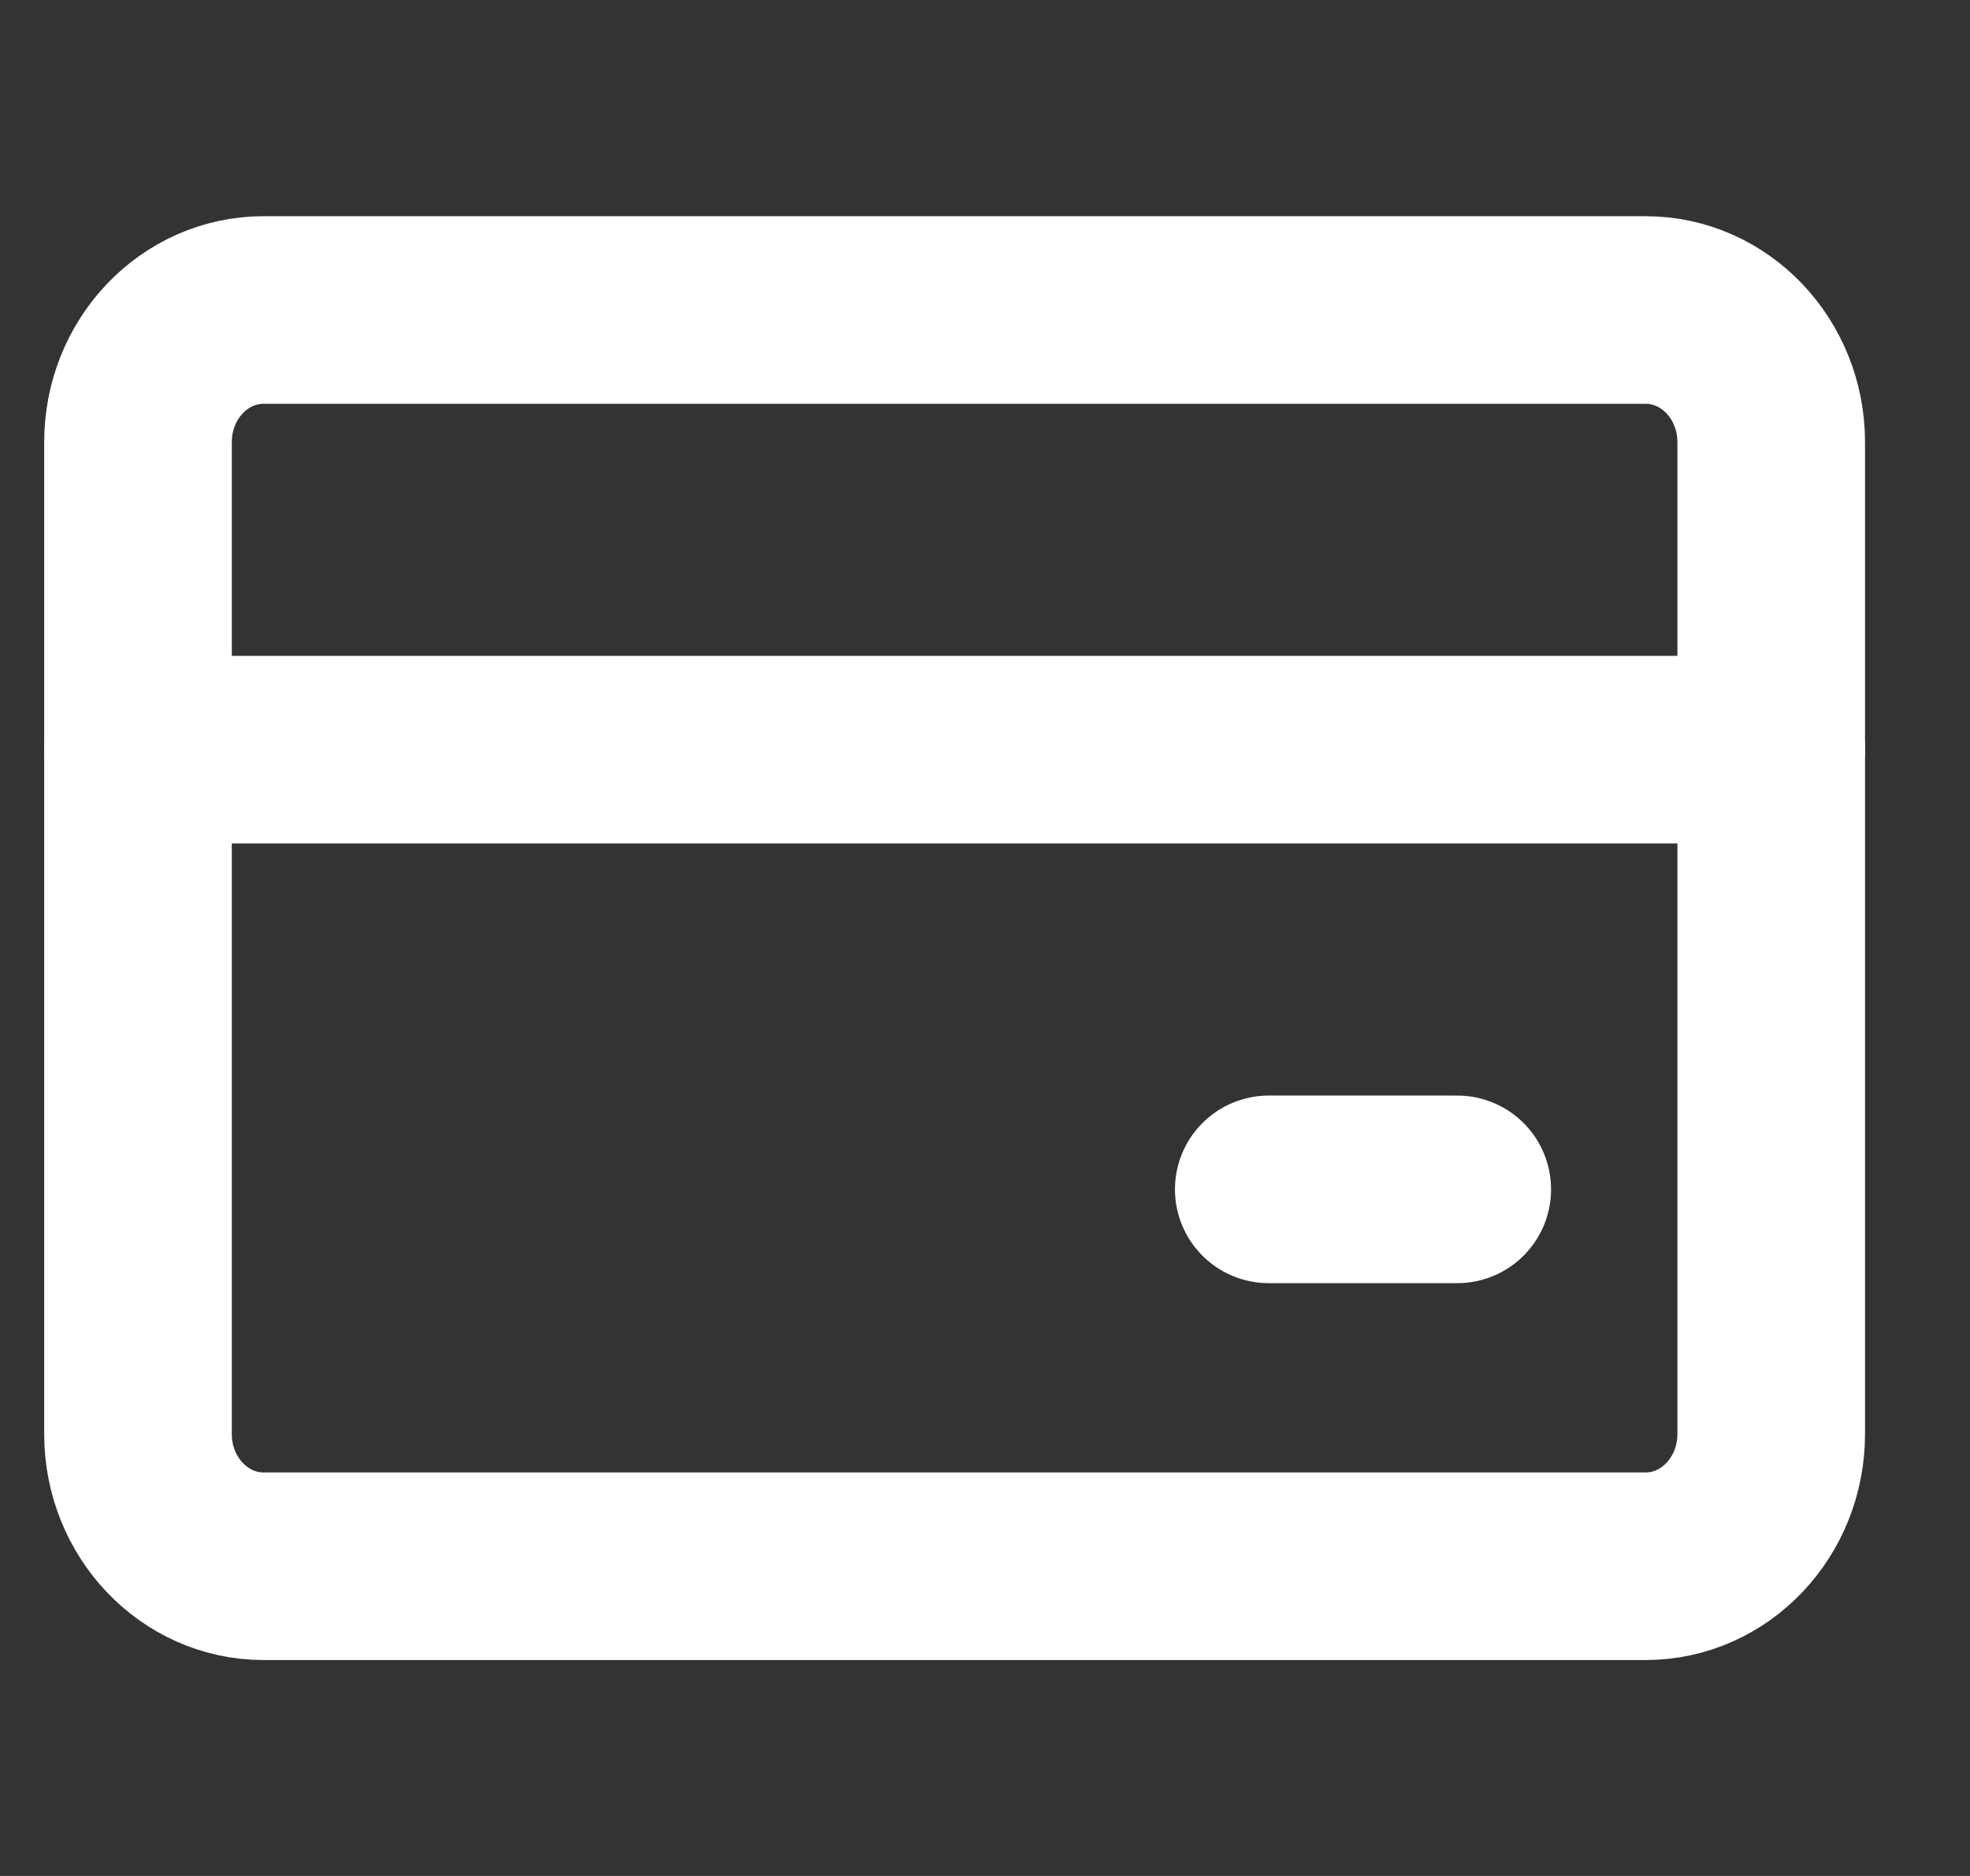 <svg width="21" height="20" viewBox="0 0 21 20" fill="none" xmlns="http://www.w3.org/2000/svg">
<rect x="0" y="0" width="21" height="20" fill="#333333" stroke="none"/>
<g clip-path="url(#clip0_1981_32)">
<path d="M17.542 3.305H2.81C2.07 3.305 1.471 3.936 1.471 4.714V15.288C1.471 16.066 2.07 16.698 2.81 16.698H17.542C18.282 16.698 18.881 16.066 18.881 15.288V4.714C18.881 3.936 18.282 3.305 17.542 3.305Z" stroke="white" stroke-width="2" stroke-linecap="round" stroke-linejoin="round"/>
<path d="M1.471 7.992H18.881" stroke="white" stroke-width="2" stroke-linecap="round" stroke-linejoin="round"/>
<path d="M13.525 12.68H15.534" stroke="white" stroke-width="2" stroke-linecap="round" stroke-linejoin="round"/>
</g>
<defs>
<clipPath id="clip0_1981_32">
<rect width="20" height="20" fill="white" transform="translate(0.174)"/>
</clipPath>
</defs>
</svg>
